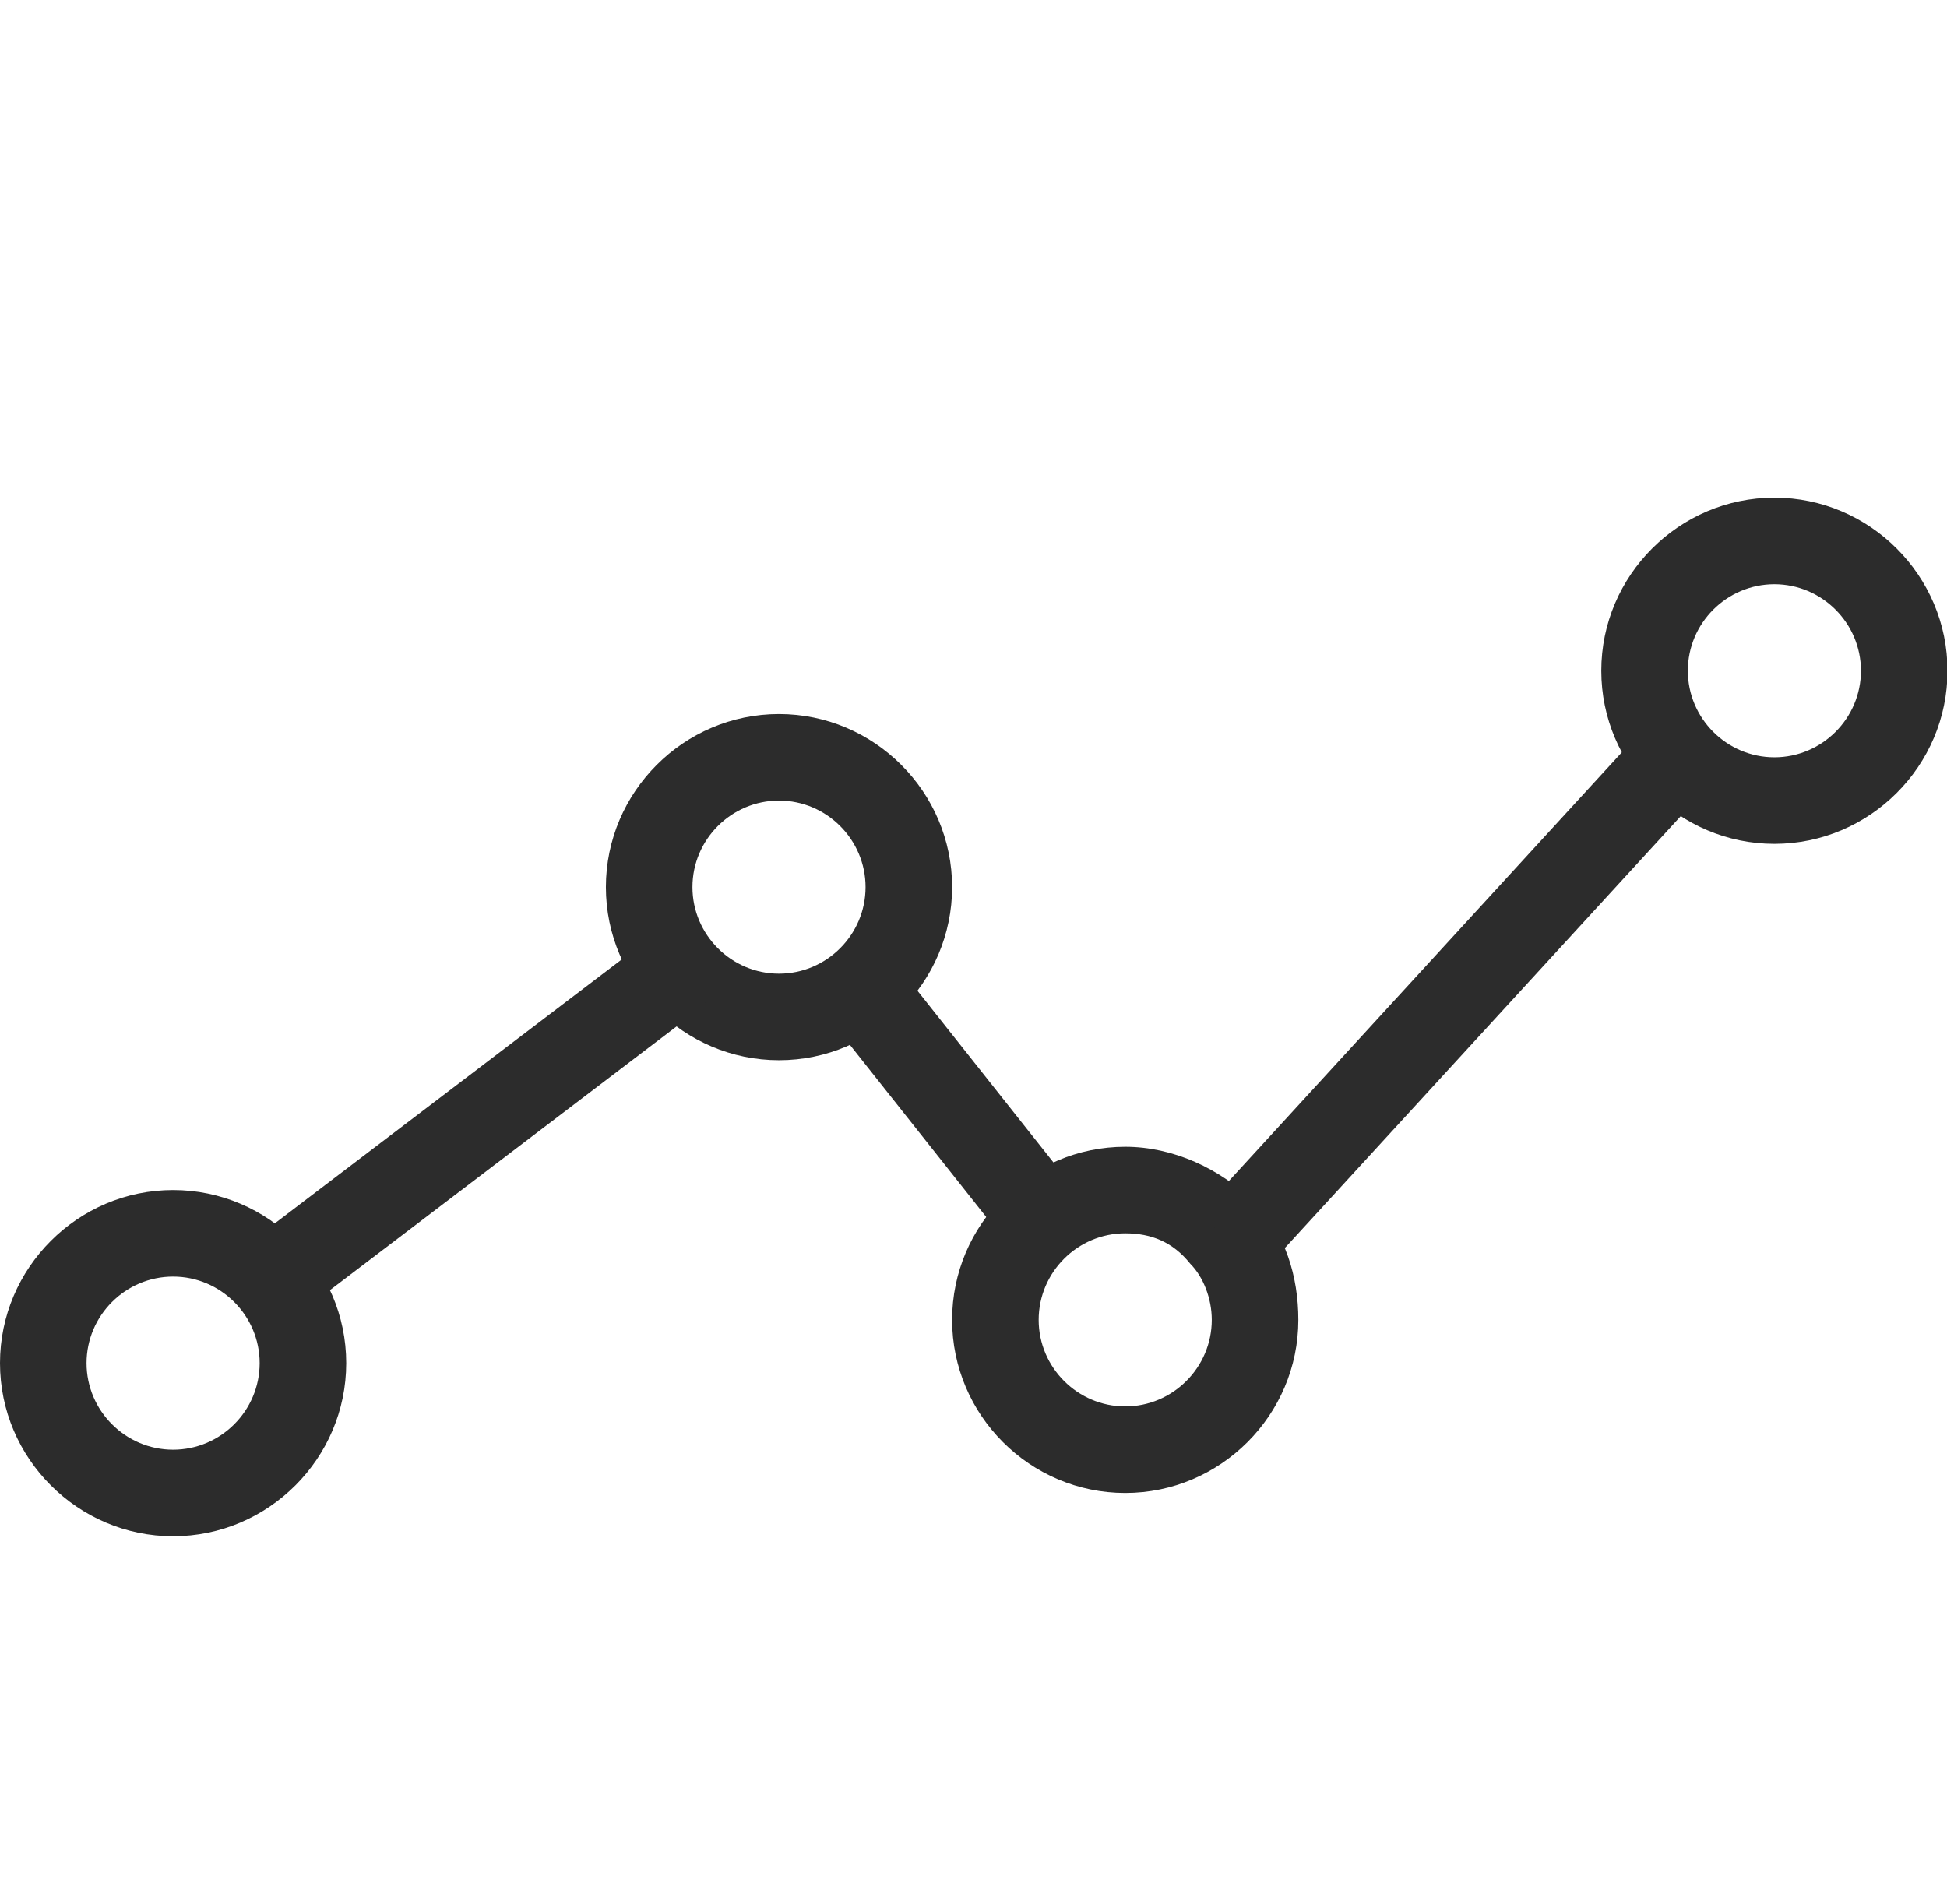 <?xml version="1.0" standalone="no"?><!DOCTYPE svg PUBLIC "-//W3C//DTD SVG 1.1//EN" "http://www.w3.org/Graphics/SVG/1.1/DTD/svg11.dtd"><svg t="1623978889126" class="icon" viewBox="0 0 1047 1024" version="1.1" xmlns="http://www.w3.org/2000/svg" p-id="9528" xmlns:xlink="http://www.w3.org/1999/xlink" width="49.078" height="48"><defs><style type="text/css"></style></defs><path d="M93.091 826.182c-51.2 0-93.091-41.891-93.091-93.091s41.891-93.091 93.091-93.091 93.091 41.891 93.091 93.091-41.891 93.091-93.091 93.091z m0-139.636c-25.6 0-46.545 20.945-46.545 46.545s20.945 46.545 46.545 46.545 46.545-20.945 46.545-46.545-20.945-46.545-46.545-46.545zM418.909 570.182c-51.2 0-93.091-41.891-93.091-93.091s41.891-93.091 93.091-93.091 93.091 41.891 93.091 93.091-41.891 93.091-93.091 93.091z m0-139.636c-25.6 0-46.545 20.945-46.545 46.545s20.945 46.545 46.545 46.545 46.545-20.945 46.545-46.545-20.945-46.545-46.545-46.545zM605.091 802.909c-51.2 0-93.091-41.891-93.091-93.091s41.891-93.091 93.091-93.091c25.6 0 51.2 11.636 69.818 30.255 16.291 16.291 23.273 39.564 23.273 62.836 0 51.2-41.891 93.091-93.091 93.091z m0-139.636c-25.6 0-46.545 20.945-46.545 46.545s20.945 46.545 46.545 46.545 46.545-20.945 46.545-46.545c0-11.636-4.655-23.273-11.636-30.255-9.309-11.636-20.945-16.291-34.909-16.291zM954.182 453.818c-51.2 0-93.091-41.891-93.091-93.091s41.891-93.091 93.091-93.091 93.091 41.891 93.091 93.091-41.891 93.091-93.091 93.091z m0-139.636c-25.6 0-46.545 20.945-46.545 46.545s20.945 46.545 46.545 46.545 46.545-20.945 46.545-46.545-20.945-46.545-46.545-46.545z" p-id="9529" fill="#2c2c2c"></path><path d="M133.027 669.137l218.577-166.284 28.16 37.027-218.554 166.284zM444.044 545.513l36.492-28.905 98.234 124.044-36.492 28.905zM644.794 652.637l240.593-262.493 34.327 31.441-240.617 262.516z" p-id="9530" fill="#2c2c2c"></path></svg>